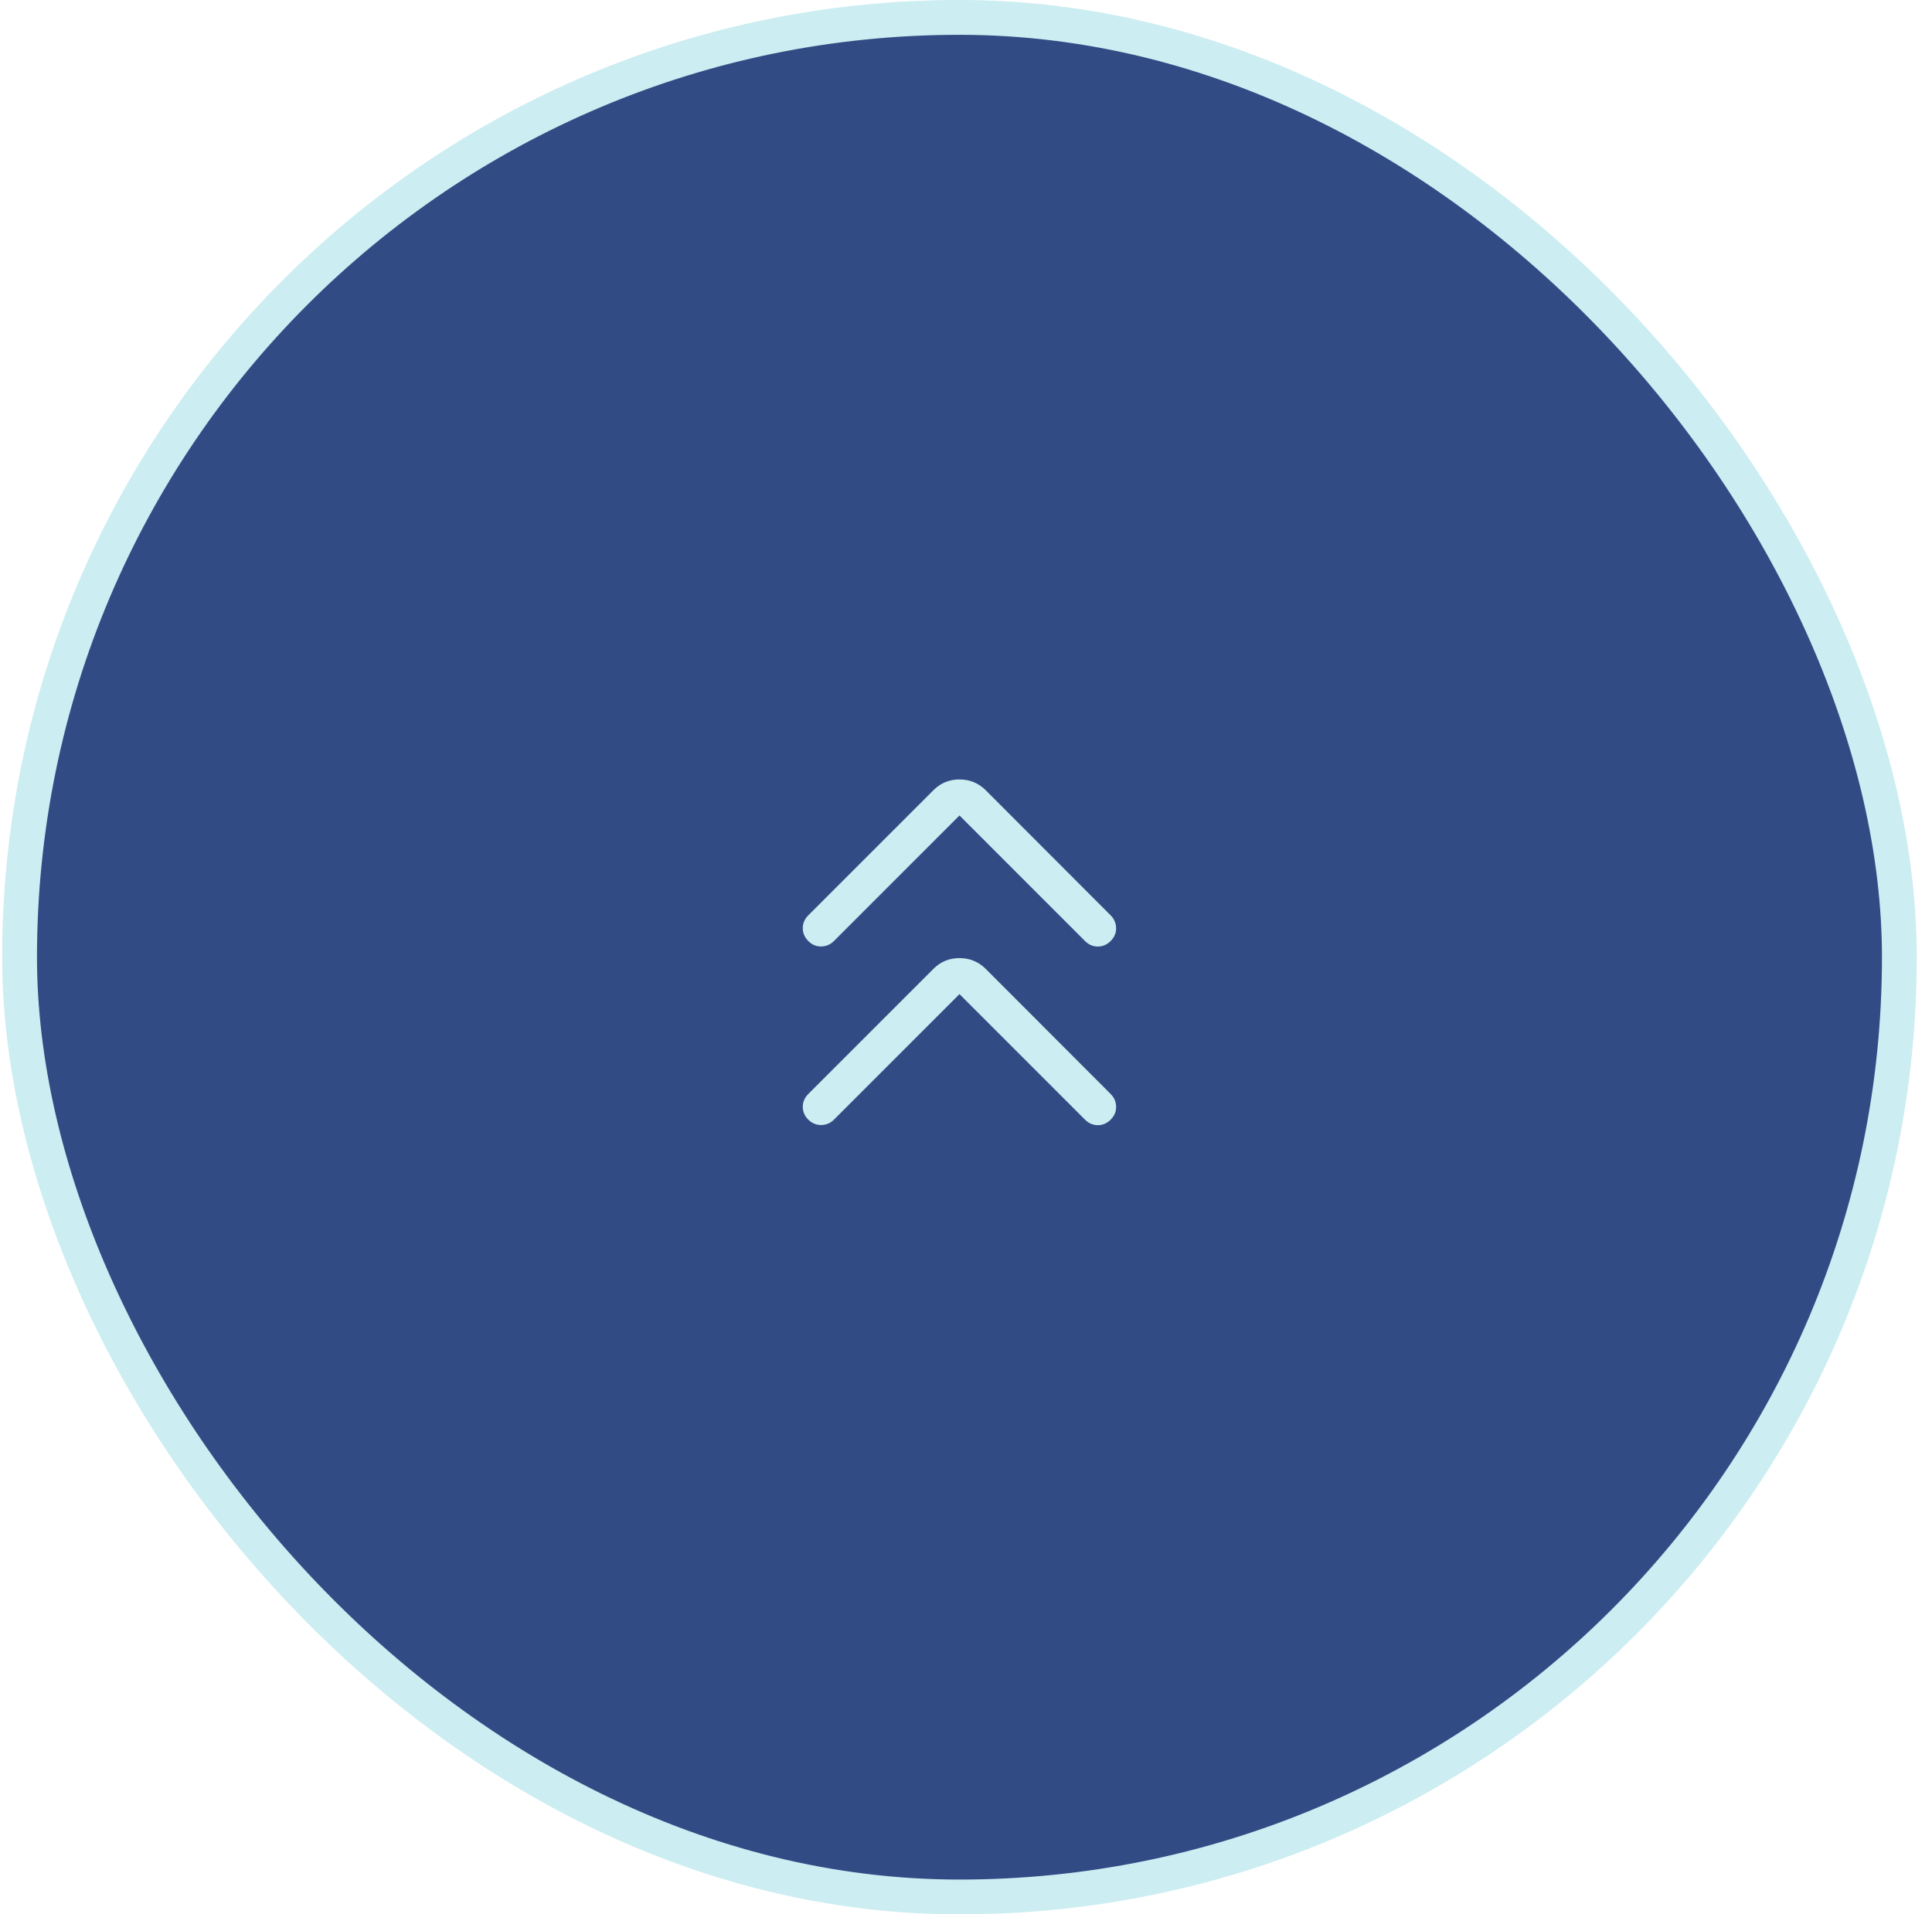 <svg width="111" height="110" viewBox="0 0 111 110" fill="none" xmlns="http://www.w3.org/2000/svg">
<rect x="1.125" y="1" width="108" height="108" rx="54" fill="#314C85"/>
<rect x="1.125" y="1" width="108" height="108" rx="54" stroke="#CCEDF1" stroke-width="2"/>
<path d="M55.125 57.122L47.913 64.335C47.713 64.536 47.471 64.639 47.189 64.644C46.906 64.648 46.656 64.546 46.439 64.335C46.228 64.124 46.122 63.878 46.122 63.598C46.122 63.318 46.228 63.073 46.439 62.861L53.637 55.663C54.044 55.257 54.539 55.053 55.125 55.053C55.71 55.053 56.21 55.257 56.624 55.663L63.811 62.861C64.012 63.062 64.116 63.304 64.124 63.586C64.133 63.868 64.028 64.118 63.811 64.335C63.599 64.547 63.354 64.653 63.074 64.653C62.794 64.653 62.548 64.547 62.337 64.335L55.125 57.122ZM55.125 46.857L47.913 54.071C47.713 54.271 47.471 54.376 47.189 54.384C46.906 54.392 46.656 54.288 46.439 54.071C46.228 53.859 46.122 53.613 46.122 53.333C46.122 53.053 46.228 52.808 46.439 52.596L53.637 45.398C54.044 44.992 54.539 44.788 55.125 44.788C55.71 44.788 56.21 44.992 56.624 45.398L63.811 52.596C64.012 52.797 64.116 53.039 64.124 53.321C64.133 53.603 64.028 53.853 63.811 54.071C63.599 54.282 63.354 54.388 63.074 54.388C62.794 54.388 62.548 54.282 62.337 54.071L55.125 46.857Z" fill="#CCEDF1"/>
</svg>
